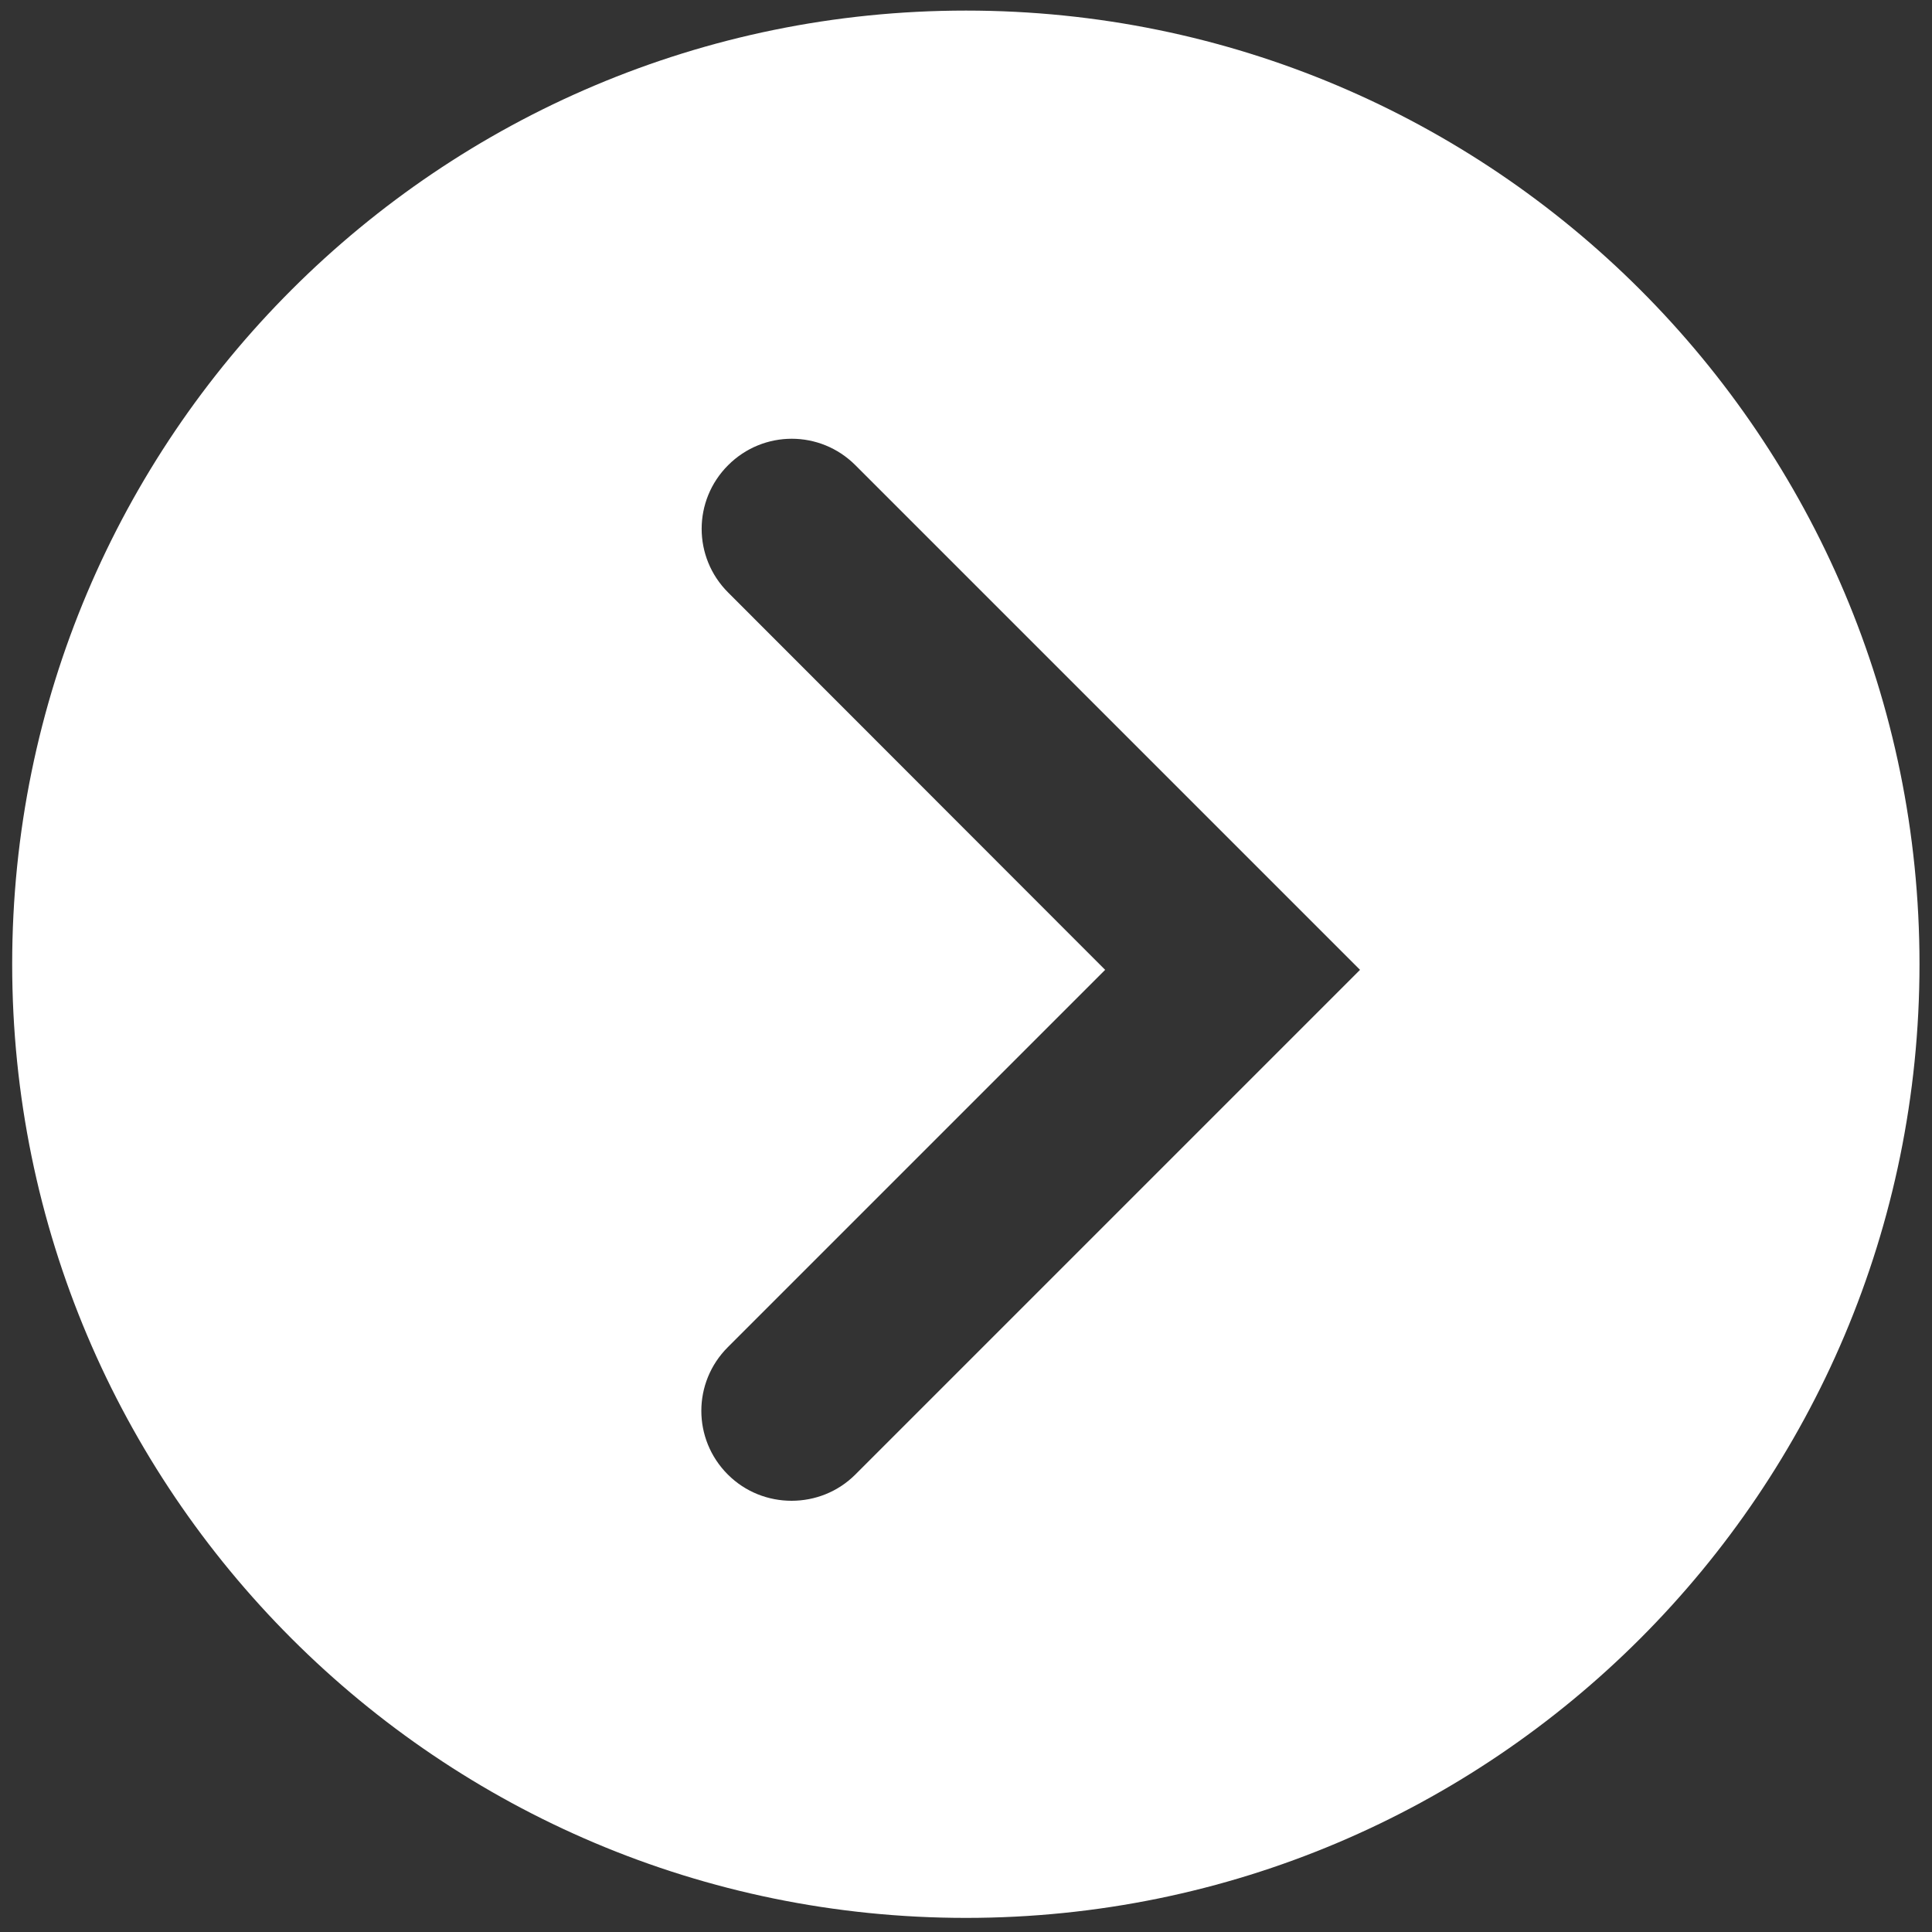 <?xml version="1.0" encoding="utf-8"?>
<!-- Generator: Adobe Illustrator 24.3.0, SVG Export Plug-In . SVG Version: 6.00 Build 0)  -->
<svg version="1.1" id="Ebene_1" xmlns="http://www.w3.org/2000/svg" xmlns:xlink="http://www.w3.org/1999/xlink" x="0px" y="0px"
	 viewBox="0 0 602.6 602.6" style="enable-background:new 0 0 602.6 602.6;" xml:space="preserve">
<rect x="0" y="0" width="602.6" height="602.6" fill="#333333" stroke="none"/>
<style type="text/css">
	.st0{fill:#FFFFFF;}
</style>
<path class="st0" d="M301.3,3.3C137,3.3,3.8,136.4,3.8,300.7S137,598.2,301.3,598.2S598.7,465,598.7,300.7S465.6,3.3,301.3,3.3z
	 M384.5,342.2L266.8,459.9c-5.5,5.5-12.7,8.2-19.9,8.2s-14.4-2.7-19.9-8.2c-11-11-11-28.7,0-39.7l117.7-117.7L227.1,184.8
	c-11-11-11-28.7,0-39.7c11-11,28.7-11,39.7,0l117.7,117.7l39.7,39.7L384.5,342.2z"/>
</svg>
